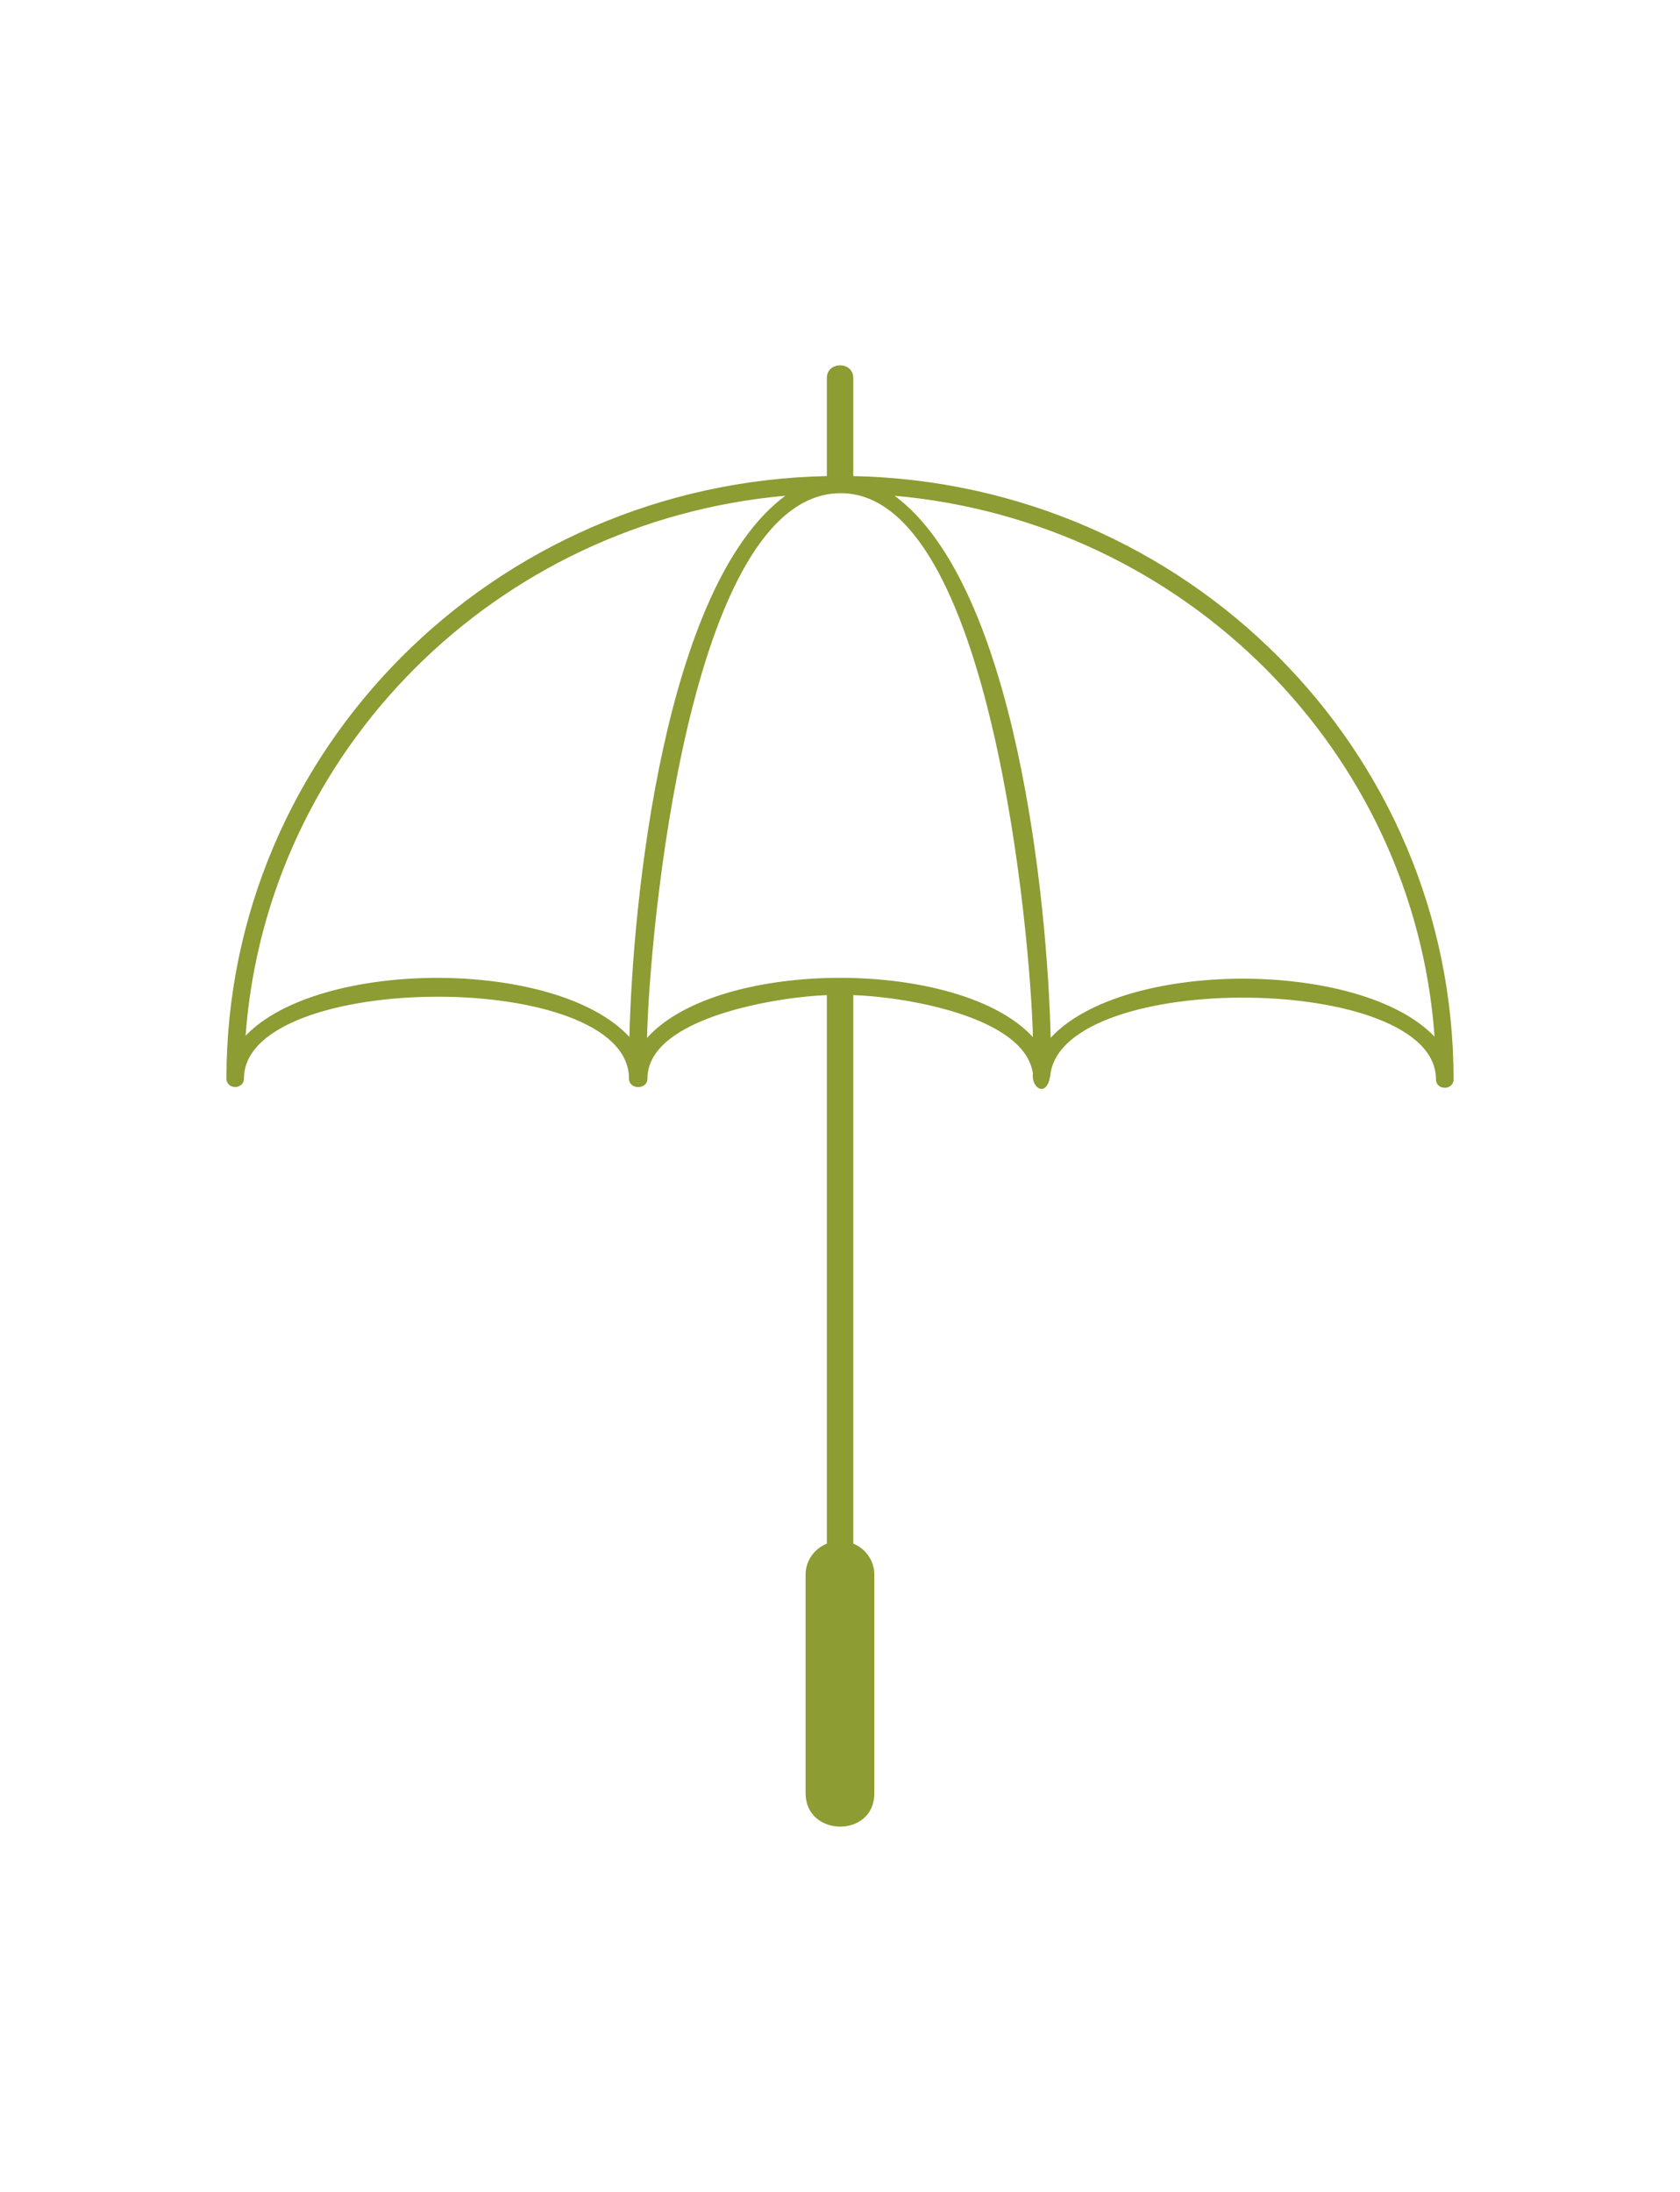 <svg width="23" height="30" viewBox="0 0 23 30" fill="none" xmlns="http://www.w3.org/2000/svg">
<path fill-rule="evenodd" clip-rule="evenodd" d="M11.682 21.127C11.853 21.197 11.97 21.363 11.97 21.552V24.544C11.97 25.159 11.029 25.146 11.029 24.544V21.552C11.029 21.363 11.146 21.197 11.32 21.127V13.62C10.698 13.64 8.864 13.914 8.864 14.761C8.864 14.918 8.611 14.918 8.611 14.761C8.611 13.255 3.34 13.282 3.34 14.761C3.34 14.916 3.1 14.916 3.1 14.761C3.1 10.27 6.758 6.61 11.32 6.516V5.174C11.32 4.942 11.682 4.942 11.682 5.174V6.516C16.244 6.61 19.9 10.267 19.9 14.771C19.9 14.927 19.659 14.927 19.659 14.771C19.659 13.316 14.56 13.27 14.38 14.708C14.339 15.033 14.115 14.901 14.141 14.691C14.022 13.893 12.319 13.637 11.682 13.62V21.127ZM3.362 14.176C4.374 13.118 7.625 13.116 8.617 14.193C8.661 12.329 9.09 8.014 10.752 6.785C6.788 7.138 3.65 10.272 3.362 14.176ZM12.247 6.785C13.912 8.016 14.341 12.338 14.384 14.204C15.377 13.127 18.63 13.129 19.64 14.189C19.358 10.278 16.215 7.138 12.247 6.785ZM8.858 14.206C9.837 13.11 13.149 13.112 14.141 14.195C14.111 12.848 13.571 6.731 11.5 6.75C9.413 6.772 8.888 12.84 8.858 14.206Z" fill="#8D9C33"/>
</svg>
